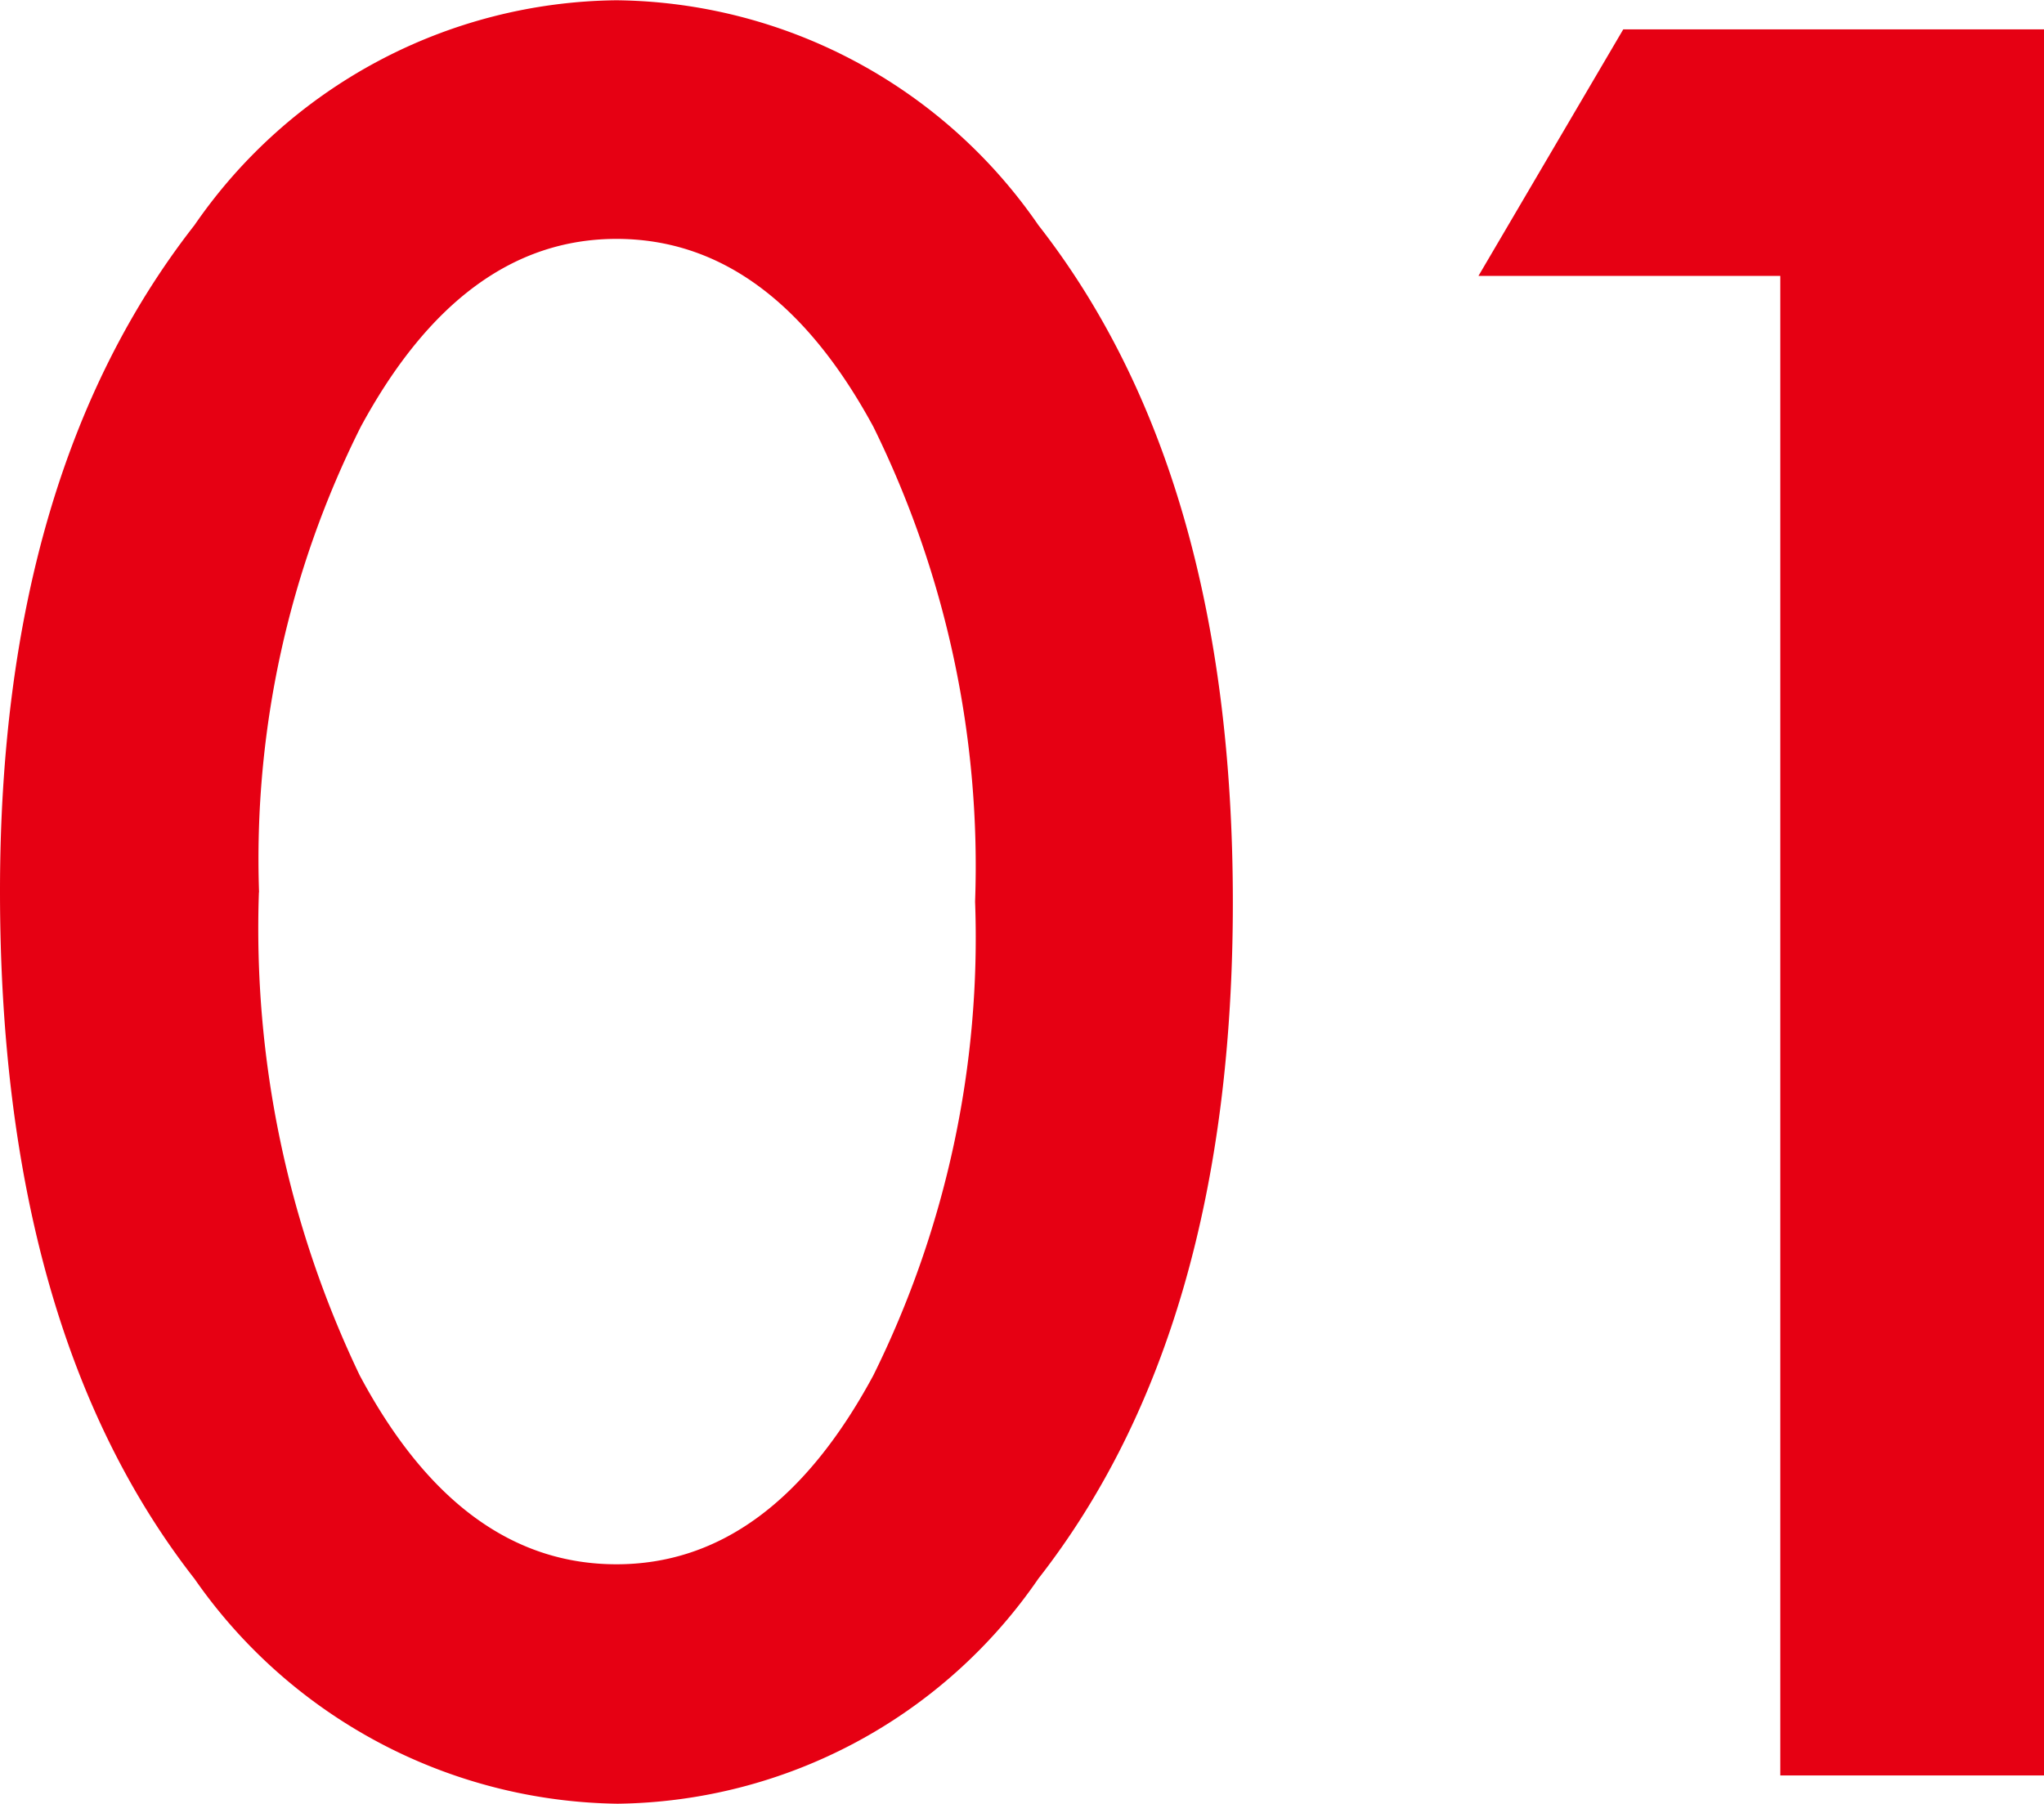 <svg xmlns="http://www.w3.org/2000/svg" width="29.999" height="26.479"><path data-name="パス 531" d="M0 13.082q0-6.126 2.855-9.778a7.612 7.612 0 016.192-3.3 7.612 7.612 0 016.192 3.3q2.855 3.652 2.855 9.944 0 6.275-2.855 9.928a7.6 7.6 0 01-6.174 3.303 7.686 7.686 0 01-6.209-3.3Q0 19.523 0 13.082zm3.8.017a15.189 15.189 0 001.478 7.089q1.479 2.776 3.77 2.776 2.274 0 3.769-2.772a14.484 14.484 0 001.494-6.956 14.584 14.584 0 00-1.494-6.973q-1.494-2.756-3.769-2.756-2.258 0-3.752 2.756a14.151 14.151 0 00-1.494 6.835zM26.129 4.05h-4.43L23.824.431H30v25.633h-3.871z" fill="#e60013" style="mix-blend-mode:multiply;isolation:isolate"/></svg>